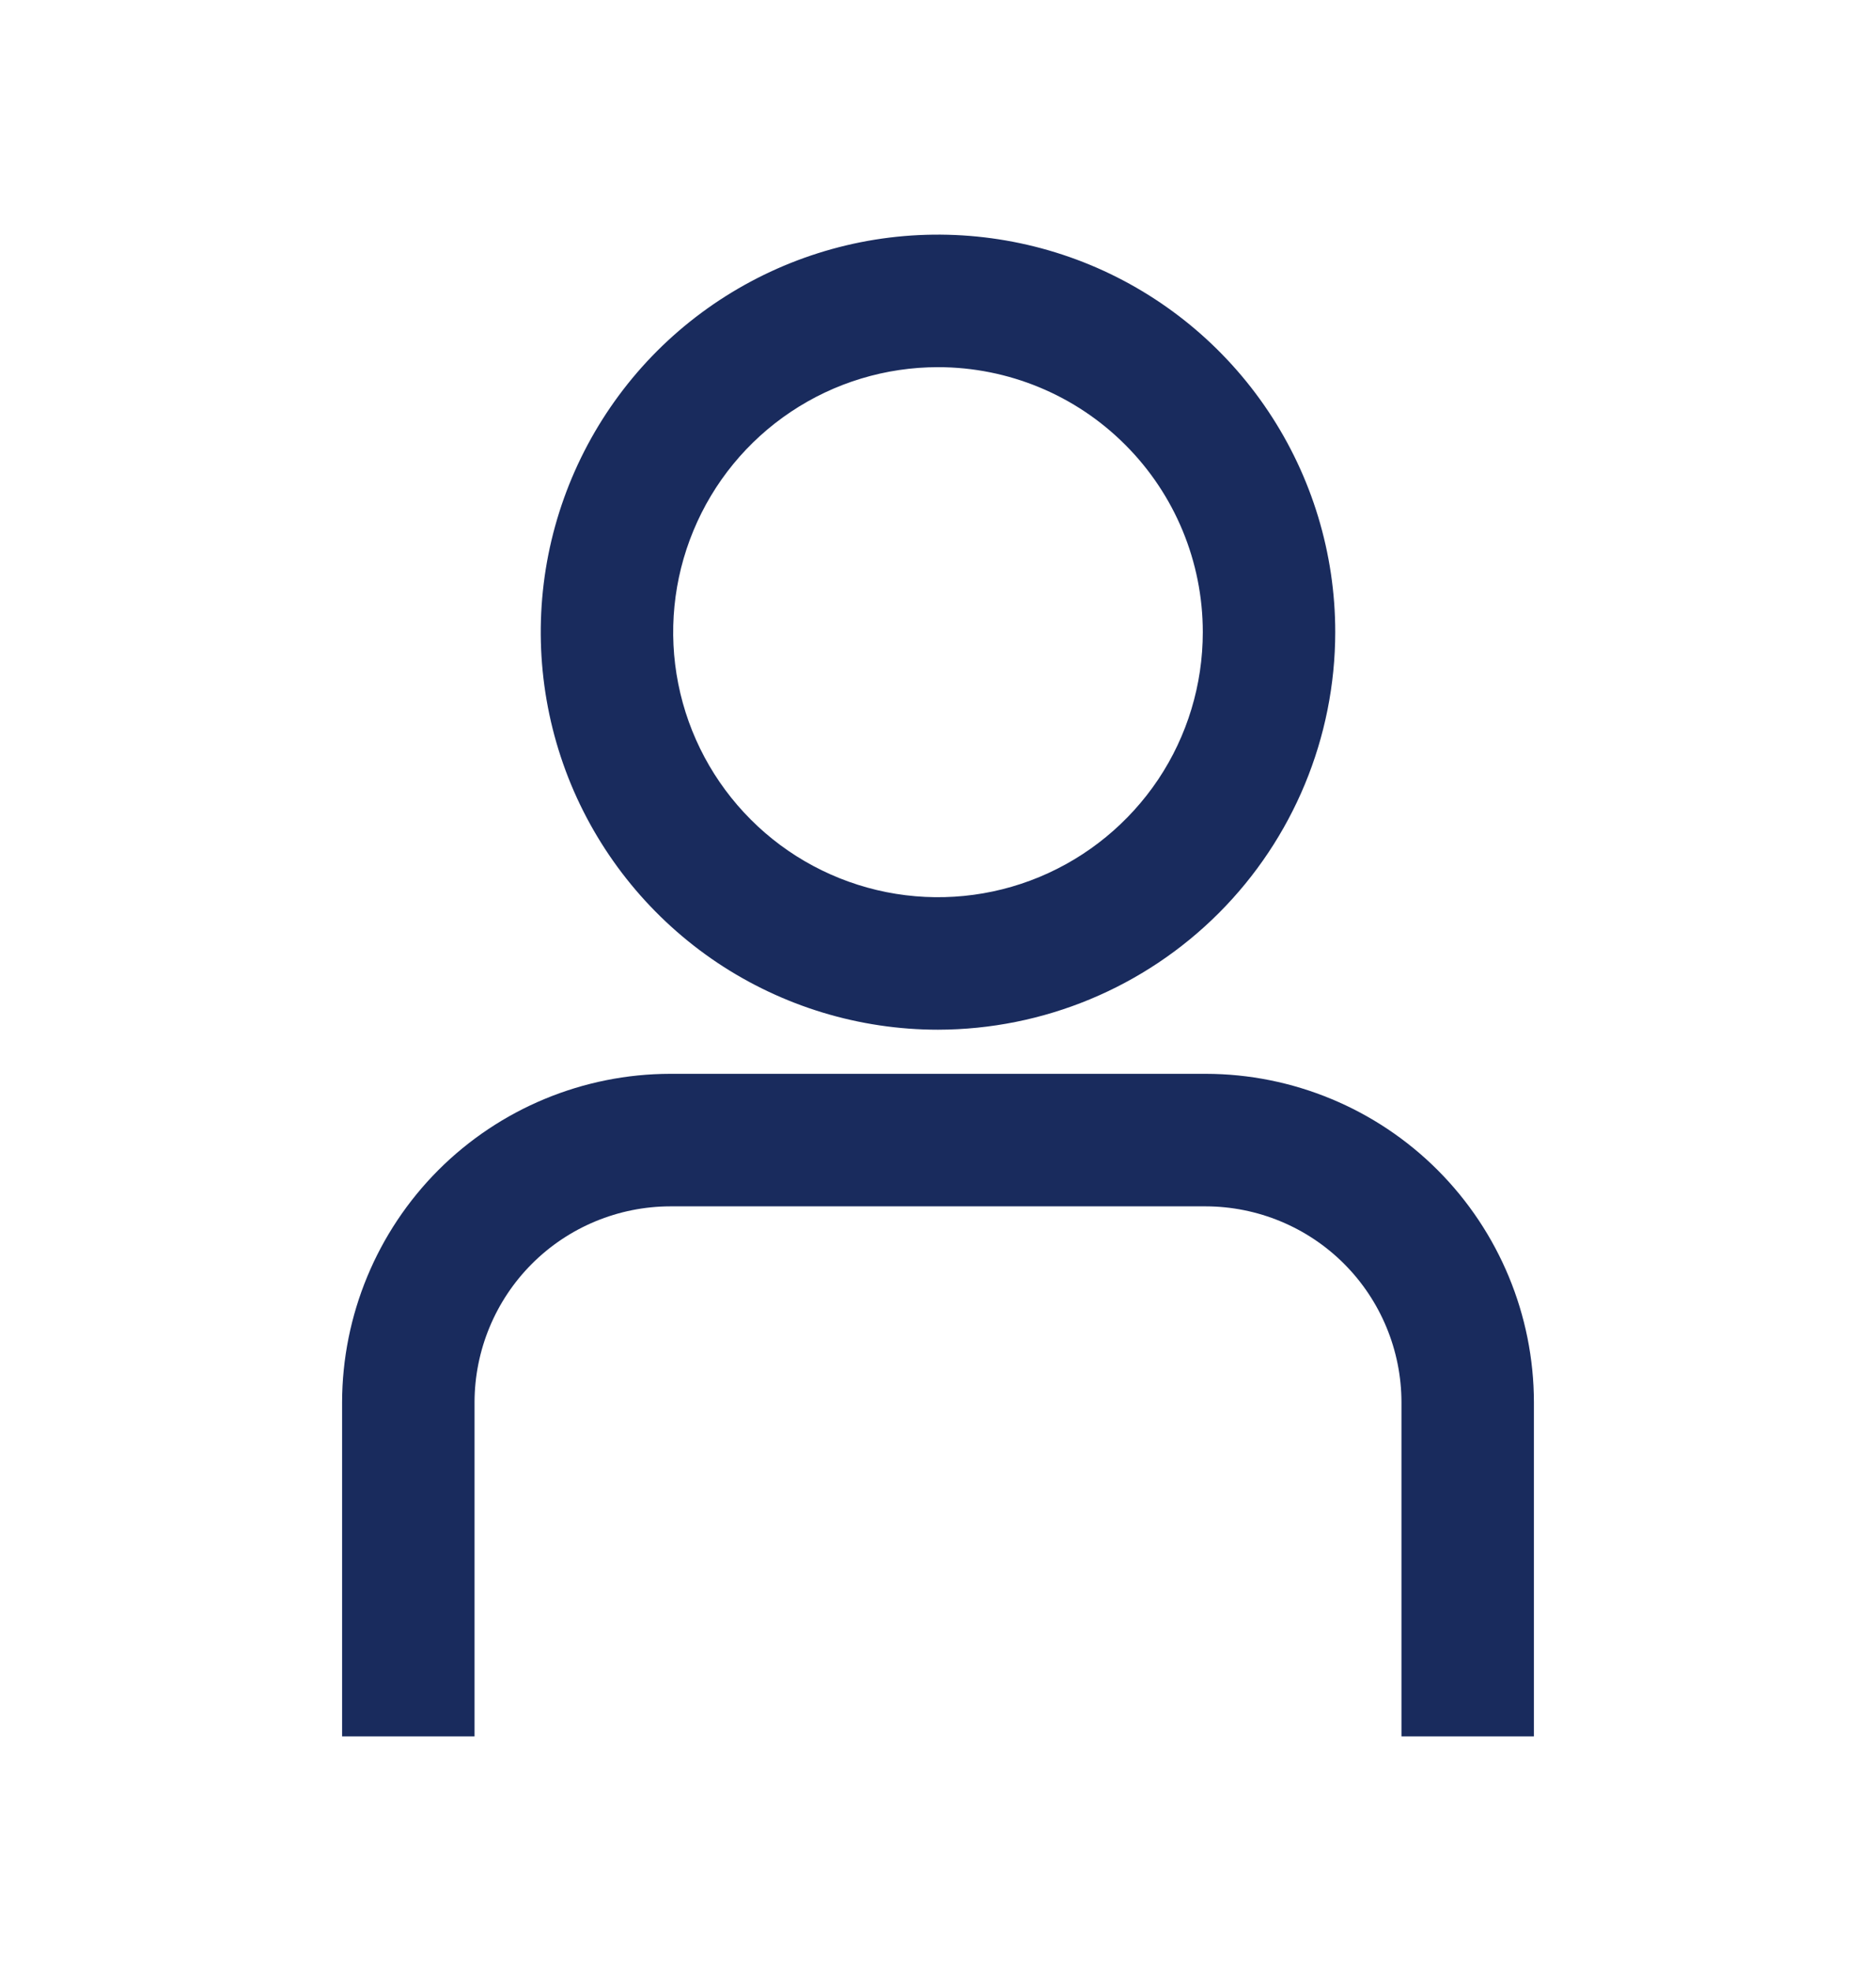 <svg width="20" height="21" viewBox="0 0 20 21" fill="none" xmlns="http://www.w3.org/2000/svg">
<path d="M16.353 18.5H14.941V14.94C14.94 14.387 14.72 13.856 14.329 13.465C13.938 13.074 13.407 12.854 12.854 12.853H7.146C6.593 12.854 6.062 13.074 5.671 13.465C5.28 13.856 5.06 14.387 5.059 14.94V18.5H3.647V14.94C3.649 14.013 4.018 13.123 4.673 12.467C5.329 11.811 6.219 11.442 7.146 11.441H12.854C13.781 11.442 14.671 11.811 15.327 12.467C15.982 13.123 16.352 14.013 16.353 14.94V18.5Z" fill="#192B5D"/>
<path d="M10 10.971C9.162 10.971 8.344 10.722 7.647 10.257C6.951 9.791 6.408 9.13 6.087 8.356C5.767 7.582 5.683 6.731 5.846 5.909C6.01 5.087 6.413 4.333 7.005 3.74C7.598 3.148 8.352 2.745 9.174 2.581C9.995 2.418 10.847 2.502 11.621 2.822C12.395 3.143 13.056 3.686 13.521 4.382C13.987 5.079 14.235 5.898 14.235 6.735C14.234 7.858 13.787 8.935 12.993 9.729C12.199 10.523 11.123 10.969 10 10.971ZM10 3.912C9.442 3.912 8.896 4.077 8.431 4.388C7.967 4.698 7.605 5.139 7.392 5.655C7.178 6.171 7.122 6.738 7.231 7.286C7.34 7.834 7.609 8.337 8.004 8.732C8.398 9.127 8.902 9.396 9.449 9.505C9.997 9.614 10.565 9.558 11.081 9.344C11.596 9.13 12.037 8.768 12.348 8.304C12.658 7.84 12.823 7.294 12.823 6.735C12.823 5.986 12.526 5.268 11.996 4.739C11.467 4.209 10.749 3.912 10 3.912Z" fill="#192B5D"/>
</svg>
